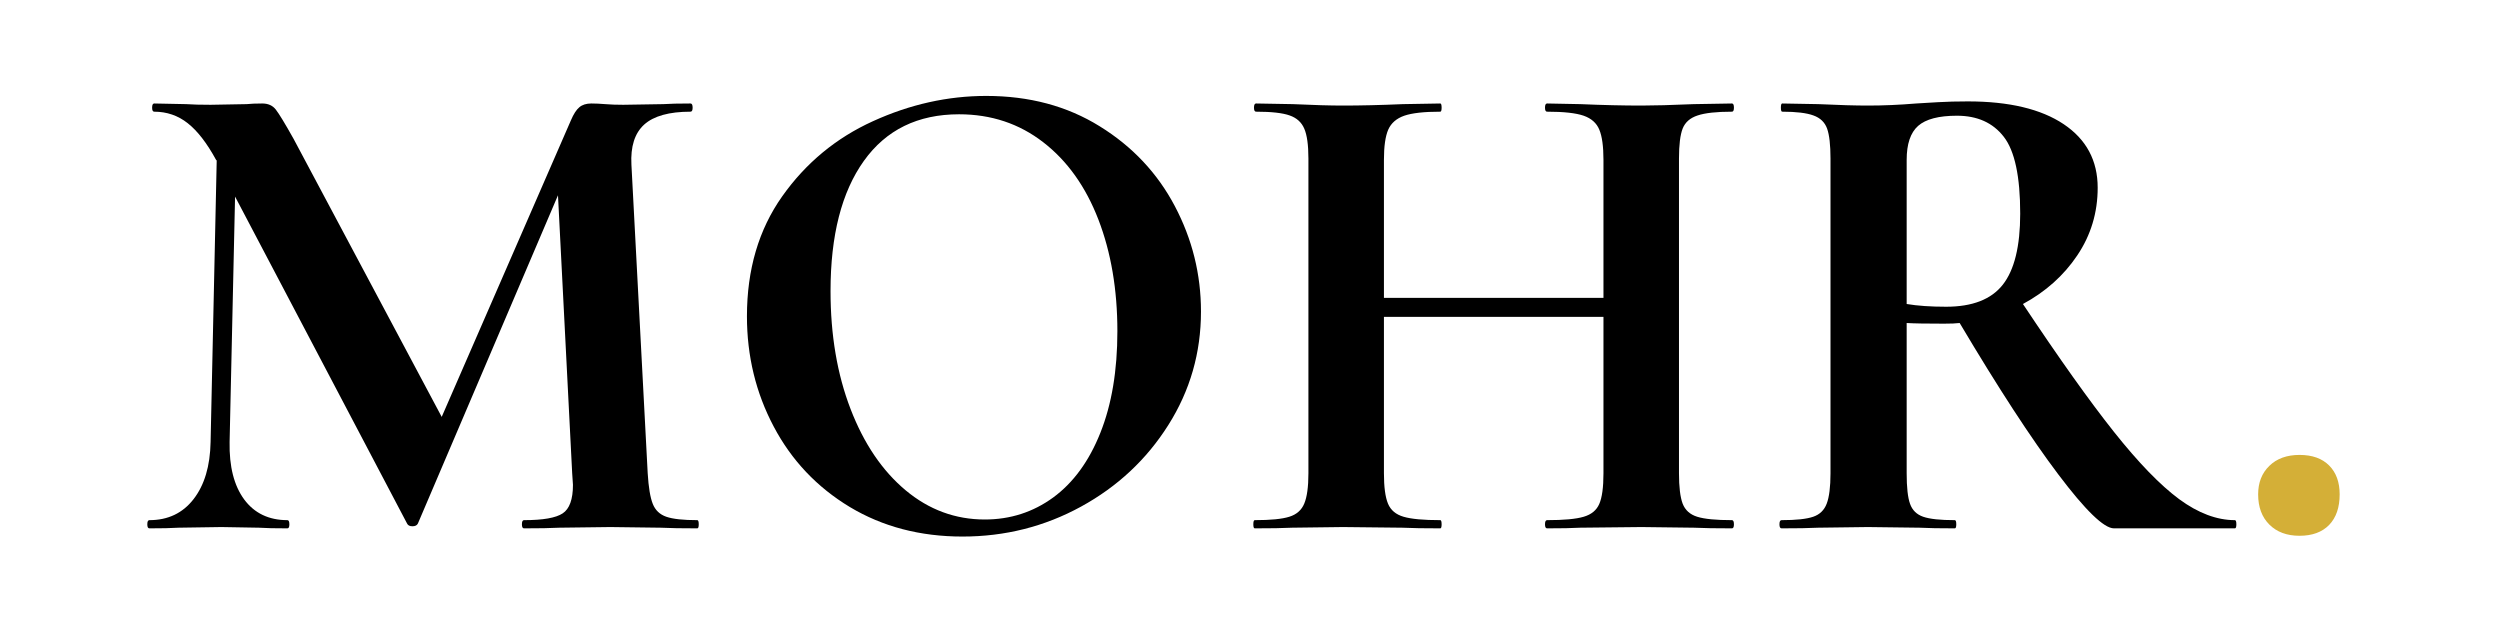 <svg version="1.0" preserveAspectRatio="xMidYMid meet" height="100" viewBox="0 0 300 75" zoomAndPan="magnify" width="400" xmlns:xlink="http://www.w3.org/1999/xlink" xmlns="http://www.w3.org/2000/svg"><defs><g></g></defs><rect fill-opacity="1" height="90" y="-7.5" fill="#ffffff" width="360" x="-30"></rect><rect fill-opacity="1" height="90" y="-7.5" fill="#ffffff" width="360" x="-30"></rect><g fill-opacity="1" fill="#000000"><g transform="translate(15.724, 63.402)"><g><path d="M 67.953 -0.984 C 68.066 -0.984 68.125 -0.816 68.125 -0.484 C 68.125 -0.16 68.066 0 67.953 0 C 66.109 0 64.641 -0.023 63.547 -0.078 L 57.516 -0.156 L 51.391 -0.078 C 50.359 -0.023 48.945 0 47.156 0 C 46.988 0 46.906 -0.16 46.906 -0.484 C 46.906 -0.816 46.988 -0.984 47.156 -0.984 C 49.438 -0.984 50.984 -1.254 51.797 -1.797 C 52.617 -2.336 53.031 -3.477 53.031 -5.219 L 52.938 -6.609 L 51.234 -39.969 L 34.422 -0.578 C 34.316 -0.359 34.098 -0.25 33.766 -0.25 C 33.441 -0.25 33.227 -0.359 33.125 -0.578 L 12.484 -39.812 L 11.828 -10.359 C 11.773 -7.422 12.359 -5.125 13.578 -3.469 C 14.805 -1.812 16.535 -0.984 18.766 -0.984 C 18.922 -0.984 19 -0.816 19 -0.484 C 19 -0.16 18.922 0 18.766 0 C 17.297 0 16.156 -0.023 15.344 -0.078 L 10.844 -0.156 L 5.703 -0.078 C 4.836 -0.023 3.672 0 2.203 0 C 2.035 0 1.953 -0.16 1.953 -0.484 C 1.953 -0.816 2.035 -0.984 2.203 -0.984 C 4.43 -0.984 6.195 -1.82 7.5 -3.5 C 8.812 -5.188 9.492 -7.473 9.547 -10.359 L 10.281 -44.141 L 10.203 -44.219 C 9.109 -46.227 7.977 -47.691 6.812 -48.609 C 5.645 -49.535 4.301 -50 2.781 -50 C 2.613 -50 2.531 -50.16 2.531 -50.484 C 2.531 -50.816 2.613 -50.984 2.781 -50.984 L 6.609 -50.906 C 7.367 -50.852 8.348 -50.828 9.547 -50.828 L 13.875 -50.906 C 14.363 -50.957 14.988 -50.984 15.75 -50.984 C 16.457 -50.984 17 -50.738 17.375 -50.25 C 17.758 -49.758 18.469 -48.594 19.5 -46.75 L 37.281 -13.375 L 52.781 -48.953 C 53.102 -49.711 53.441 -50.238 53.797 -50.531 C 54.148 -50.832 54.629 -50.984 55.234 -50.984 C 55.723 -50.984 56.281 -50.957 56.906 -50.906 C 57.531 -50.852 58.25 -50.828 59.062 -50.828 L 63.875 -50.906 C 64.633 -50.957 65.723 -50.984 67.141 -50.984 C 67.305 -50.984 67.391 -50.816 67.391 -50.484 C 67.391 -50.16 67.305 -50 67.141 -50 C 64.578 -50 62.723 -49.484 61.578 -48.453 C 60.441 -47.422 59.93 -45.816 60.047 -43.641 L 62 -6.609 C 62.102 -4.922 62.305 -3.695 62.609 -2.938 C 62.91 -2.176 63.453 -1.66 64.234 -1.391 C 65.023 -1.117 66.266 -0.984 67.953 -0.984 Z M 67.953 -0.984"></path></g></g></g><g fill-opacity="1" fill="#000000"><g transform="translate(85.633, 63.402)"><g><path d="M 29.859 0.984 C 24.797 0.984 20.289 -0.195 16.344 -2.562 C 12.406 -4.938 9.363 -8.148 7.219 -12.203 C 5.07 -16.254 4 -20.672 4 -25.453 C 4 -31.055 5.41 -35.852 8.234 -39.844 C 11.066 -43.844 14.695 -46.848 19.125 -48.859 C 23.562 -50.879 28.094 -51.891 32.719 -51.891 C 37.883 -51.891 42.422 -50.676 46.328 -48.25 C 50.242 -45.832 53.25 -42.641 55.344 -38.672 C 57.438 -34.703 58.484 -30.484 58.484 -26.016 C 58.484 -21.066 57.176 -16.523 54.562 -12.391 C 51.957 -8.266 48.469 -5.004 44.094 -2.609 C 39.719 -0.211 34.973 0.984 29.859 0.984 Z M 32.547 -1.062 C 35.598 -1.062 38.332 -1.941 40.75 -3.703 C 43.164 -5.473 45.051 -8.055 46.406 -11.453 C 47.77 -14.859 48.453 -18.926 48.453 -23.656 C 48.453 -28.656 47.691 -33.125 46.172 -37.062 C 44.648 -41.008 42.445 -44.098 39.562 -46.328 C 36.676 -48.566 33.305 -49.688 29.453 -49.688 C 24.504 -49.688 20.695 -47.82 18.031 -44.094 C 15.363 -40.363 14.031 -35.156 14.031 -28.469 C 14.031 -23.195 14.832 -18.477 16.438 -14.312 C 18.039 -10.156 20.242 -6.906 23.047 -4.562 C 25.848 -2.227 29.016 -1.062 32.547 -1.062 Z M 32.547 -1.062"></path></g></g></g><g fill-opacity="1" fill="#000000"><g transform="translate(148.119, 63.402)"><g><path d="M 59.719 -0.984 C 59.875 -0.984 59.953 -0.816 59.953 -0.484 C 59.953 -0.16 59.875 0 59.719 0 C 57.812 0 56.285 -0.023 55.141 -0.078 L 48.859 -0.156 L 41.516 -0.078 C 40.547 -0.023 39.219 0 37.531 0 C 37.363 0 37.281 -0.16 37.281 -0.484 C 37.281 -0.816 37.363 -0.984 37.531 -0.984 C 39.539 -0.984 41.004 -1.117 41.922 -1.391 C 42.848 -1.66 43.473 -2.176 43.797 -2.938 C 44.129 -3.695 44.297 -4.922 44.297 -6.609 L 44.297 -25.375 L 17.953 -25.375 L 17.953 -6.609 C 17.953 -4.973 18.113 -3.758 18.438 -2.969 C 18.758 -2.188 19.383 -1.66 20.312 -1.391 C 21.238 -1.117 22.707 -0.984 24.719 -0.984 C 24.82 -0.984 24.875 -0.816 24.875 -0.484 C 24.875 -0.16 24.82 0 24.719 0 C 22.812 0 21.289 -0.023 20.156 -0.078 L 13.047 -0.156 L 6.938 -0.078 C 5.844 -0.023 4.348 0 2.453 0 C 2.336 0 2.281 -0.16 2.281 -0.484 C 2.281 -0.816 2.336 -0.984 2.453 -0.984 C 4.348 -0.984 5.727 -1.117 6.594 -1.391 C 7.469 -1.66 8.066 -2.188 8.391 -2.969 C 8.723 -3.758 8.891 -4.973 8.891 -6.609 L 8.891 -44.375 C 8.891 -46.008 8.723 -47.207 8.391 -47.969 C 8.066 -48.727 7.484 -49.254 6.641 -49.547 C 5.805 -49.848 4.461 -50 2.609 -50 C 2.441 -50 2.359 -50.16 2.359 -50.484 C 2.359 -50.816 2.441 -50.984 2.609 -50.984 L 7.016 -50.906 C 9.516 -50.789 11.523 -50.734 13.047 -50.734 C 15.117 -50.734 17.516 -50.789 20.234 -50.906 L 24.719 -50.984 C 24.82 -50.984 24.875 -50.816 24.875 -50.484 C 24.875 -50.16 24.82 -50 24.719 -50 C 22.758 -50 21.316 -49.836 20.391 -49.516 C 19.461 -49.191 18.82 -48.633 18.469 -47.844 C 18.125 -47.051 17.953 -45.844 17.953 -44.219 L 17.953 -27.656 L 44.297 -27.656 L 44.297 -44.219 C 44.297 -45.844 44.129 -47.051 43.797 -47.844 C 43.473 -48.633 42.848 -49.191 41.922 -49.516 C 41.004 -49.836 39.539 -50 37.531 -50 C 37.363 -50 37.281 -50.16 37.281 -50.484 C 37.281 -50.816 37.363 -50.984 37.531 -50.984 L 41.516 -50.906 C 44.242 -50.789 46.691 -50.734 48.859 -50.734 C 50.328 -50.734 52.422 -50.789 55.141 -50.906 L 59.719 -50.984 C 59.875 -50.984 59.953 -50.816 59.953 -50.484 C 59.953 -50.16 59.875 -50 59.719 -50 C 57.863 -50 56.488 -49.848 55.594 -49.547 C 54.695 -49.254 54.098 -48.727 53.797 -47.969 C 53.504 -47.207 53.359 -46.008 53.359 -44.375 L 53.359 -6.609 C 53.359 -4.973 53.504 -3.758 53.797 -2.969 C 54.098 -2.188 54.68 -1.66 55.547 -1.391 C 56.422 -1.117 57.812 -0.984 59.719 -0.984 Z M 59.719 -0.984"></path></g></g></g><g fill-opacity="1" fill="#000000"><g transform="translate(210.441, 63.402)"><g><path d="M 57.75 -0.984 C 57.863 -0.984 57.922 -0.816 57.922 -0.484 C 57.922 -0.16 57.863 0 57.75 0 L 43.234 0 C 42.035 0 39.805 -2.16 36.547 -6.484 C 33.285 -10.805 29.344 -16.859 24.719 -24.641 C 24.281 -24.586 23.656 -24.562 22.844 -24.562 C 20.719 -24.562 19.223 -24.586 18.359 -24.641 L 18.359 -6.609 C 18.359 -4.922 18.492 -3.695 18.766 -2.938 C 19.035 -2.176 19.562 -1.66 20.344 -1.391 C 21.133 -1.117 22.398 -0.984 24.141 -0.984 C 24.254 -0.984 24.312 -0.816 24.312 -0.484 C 24.312 -0.16 24.254 0 24.141 0 C 22.348 0 20.938 -0.023 19.906 -0.078 L 13.703 -0.156 L 7.75 -0.078 C 6.664 -0.023 5.195 0 3.344 0 C 3.176 0 3.094 -0.16 3.094 -0.484 C 3.094 -0.816 3.176 -0.984 3.344 -0.984 C 5.082 -0.984 6.348 -1.117 7.141 -1.391 C 7.93 -1.66 8.473 -2.188 8.766 -2.969 C 9.066 -3.758 9.219 -4.973 9.219 -6.609 L 9.219 -44.375 C 9.219 -46.008 9.082 -47.207 8.812 -47.969 C 8.539 -48.727 7.992 -49.254 7.172 -49.547 C 6.359 -49.848 5.109 -50 3.422 -50 C 3.316 -50 3.266 -50.16 3.266 -50.484 C 3.266 -50.816 3.316 -50.984 3.422 -50.984 L 7.75 -50.906 C 10.25 -50.789 12.234 -50.734 13.703 -50.734 C 15.555 -50.734 17.488 -50.816 19.5 -50.984 C 20.207 -51.035 21.086 -51.086 22.141 -51.141 C 23.203 -51.203 24.391 -51.234 25.703 -51.234 C 30.648 -51.234 34.484 -50.32 37.203 -48.5 C 39.922 -46.676 41.281 -44.133 41.281 -40.875 C 41.281 -37.883 40.461 -35.176 38.828 -32.75 C 37.203 -30.332 35.031 -28.391 32.312 -26.922 C 36.656 -20.391 40.297 -15.273 43.234 -11.578 C 46.172 -7.879 48.781 -5.188 51.062 -3.5 C 53.352 -1.82 55.582 -0.984 57.75 -0.984 Z M 18.359 -26.922 C 19.66 -26.703 21.238 -26.594 23.094 -26.594 C 26.238 -26.594 28.504 -27.473 29.891 -29.234 C 31.285 -31.004 31.984 -33.848 31.984 -37.766 C 31.984 -42.223 31.328 -45.297 30.016 -46.984 C 28.711 -48.672 26.836 -49.516 24.391 -49.516 C 22.211 -49.516 20.66 -49.109 19.734 -48.297 C 18.816 -47.484 18.359 -46.125 18.359 -44.219 Z M 18.359 -26.922"></path></g></g></g><g fill-opacity="1" fill="#d4af37"><g transform="translate(267.384, 63.402)"><g><path d="M 8.562 0.891 C 7.039 0.891 5.832 0.441 4.938 -0.453 C 4.039 -1.348 3.594 -2.555 3.594 -4.078 C 3.594 -5.492 4.039 -6.633 4.938 -7.5 C 5.832 -8.375 7.039 -8.812 8.562 -8.812 C 10.082 -8.812 11.266 -8.391 12.109 -7.547 C 12.953 -6.703 13.375 -5.547 13.375 -4.078 C 13.375 -2.504 12.953 -1.281 12.109 -0.406 C 11.266 0.457 10.082 0.891 8.562 0.891 Z M 8.562 0.891"></path></g></g></g></svg>